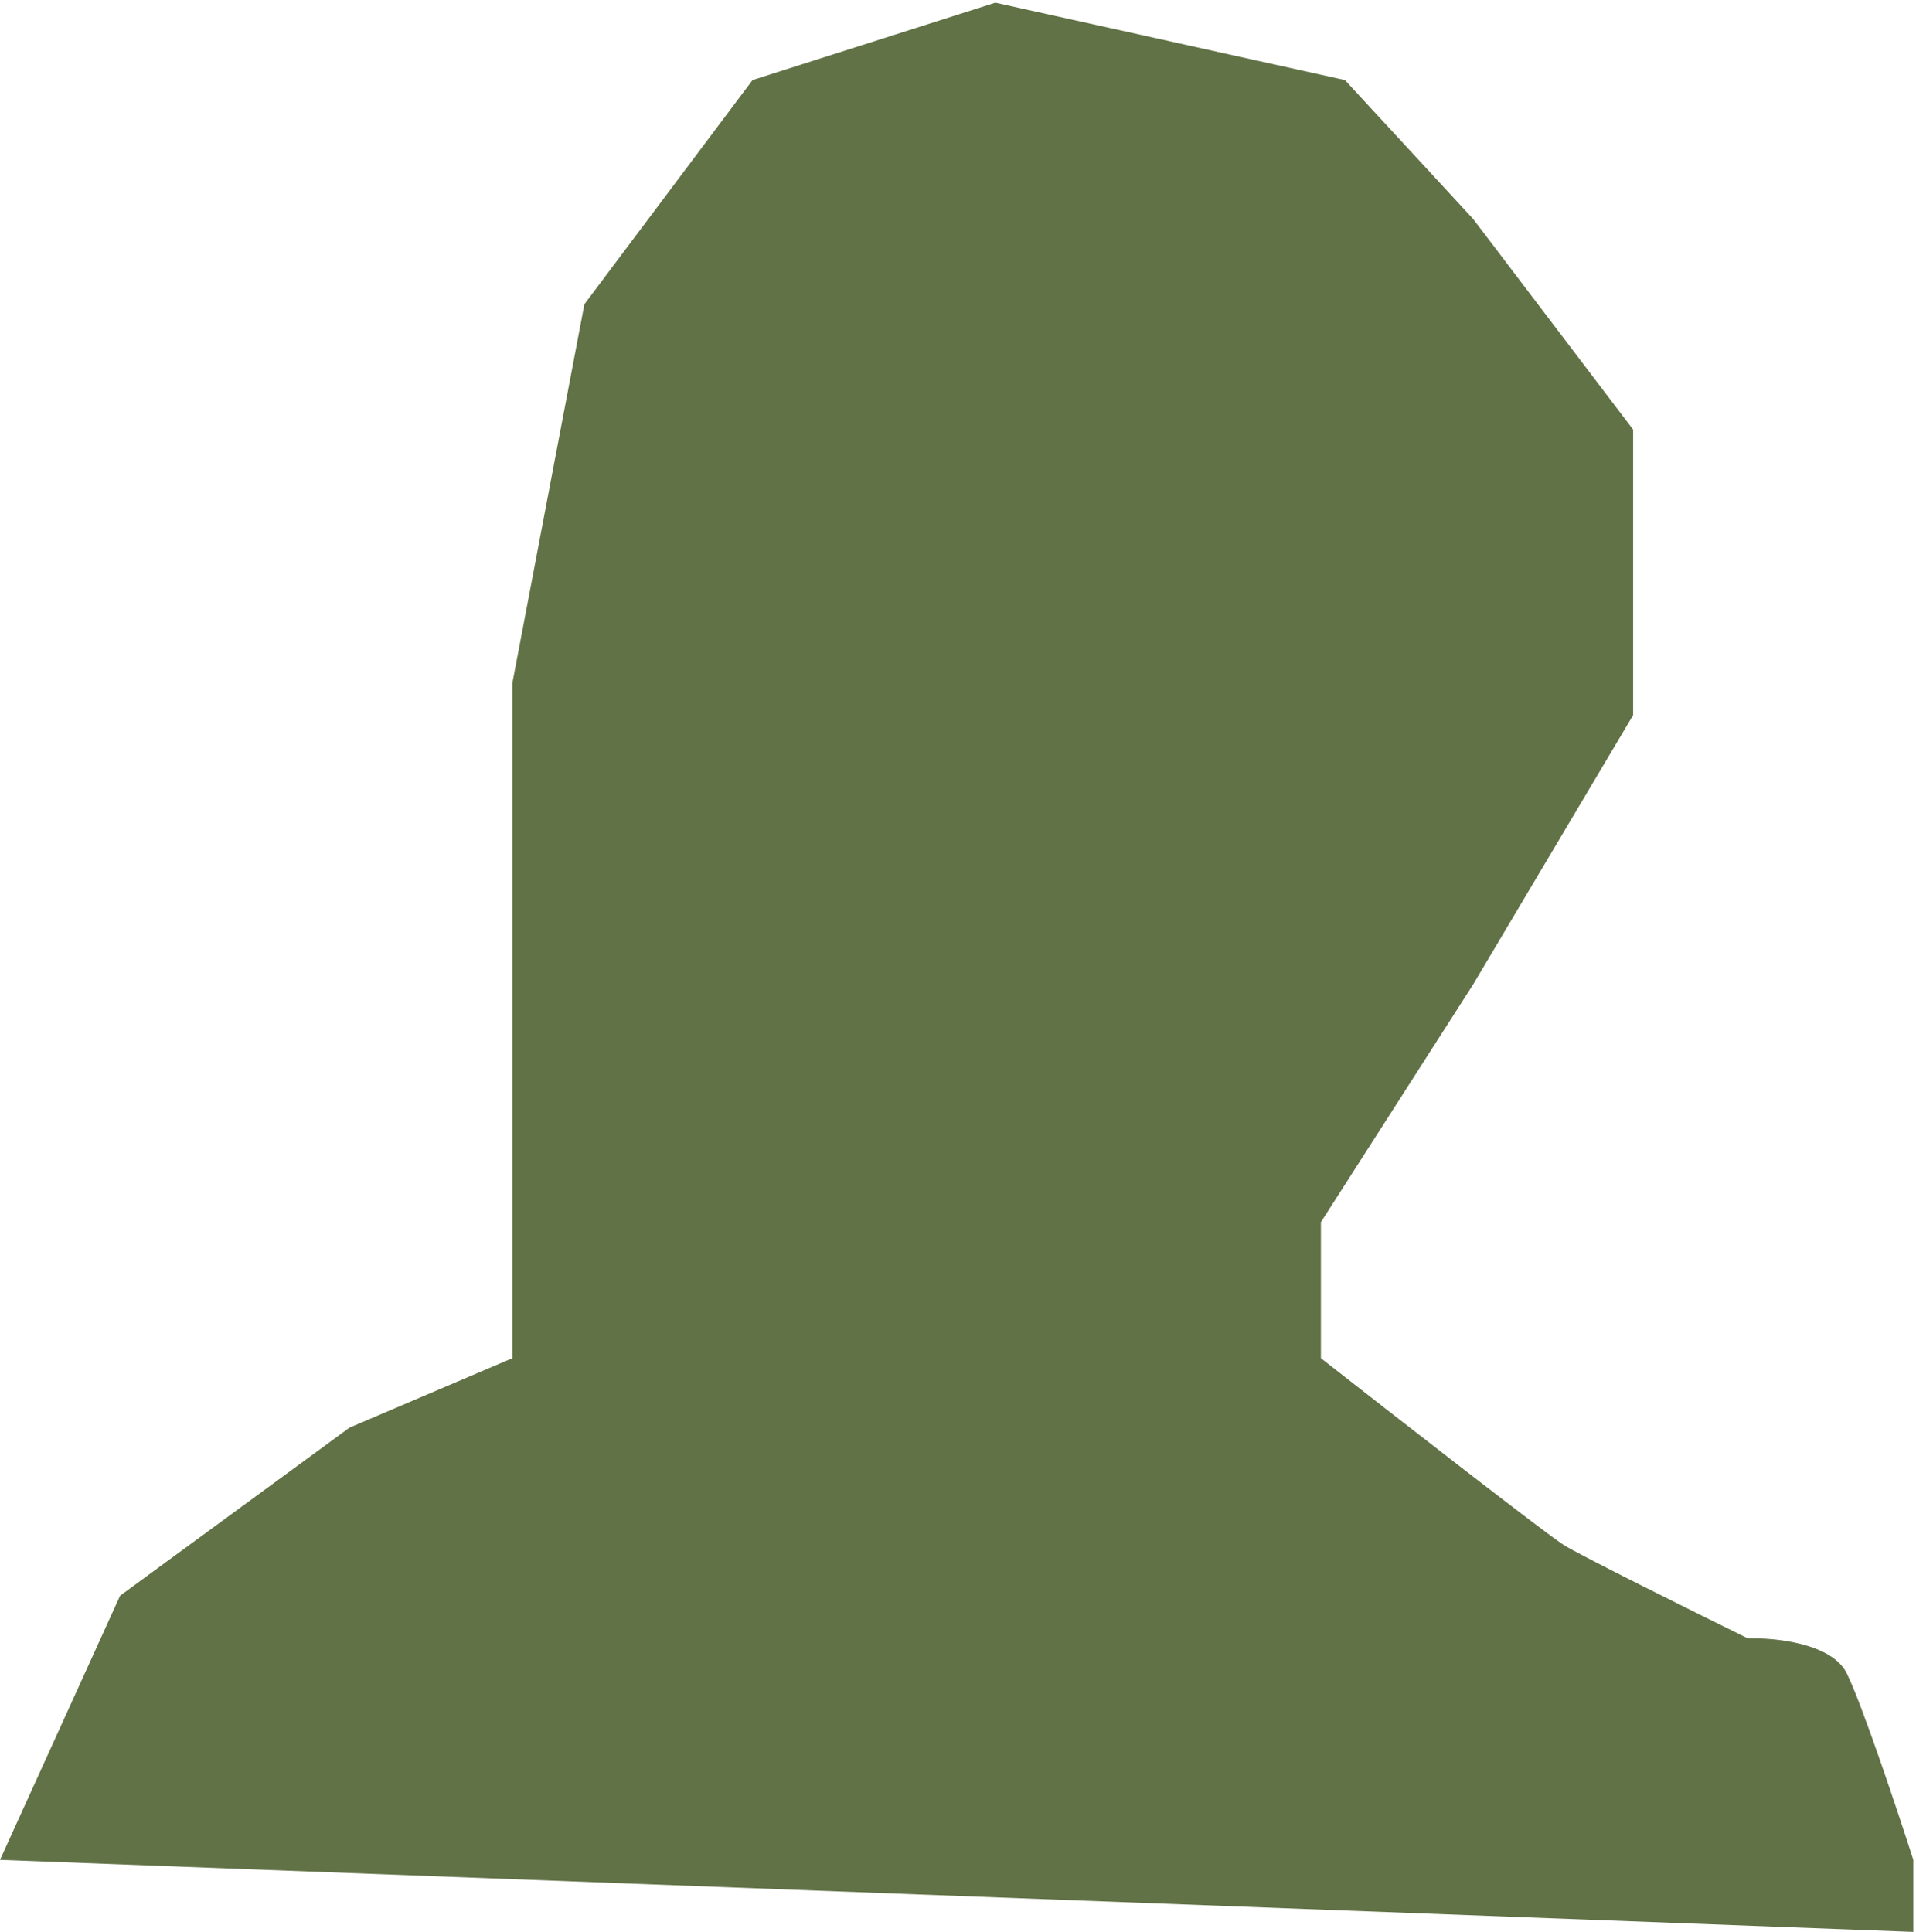 <?xml version="1.0" encoding="UTF-8"?> <svg xmlns="http://www.w3.org/2000/svg" width="359" height="362" viewBox="0 0 359 362" fill="none"><path d="M22.5 299L0 348.5L358.5 362V348.5C355.5 339.167 348.8 319.1 346 313.5C343.2 307.9 332.5 306.833 327.5 307C317.333 302 296.2 291.5 293 289.5C289.8 287.5 261.333 265.333 247.5 254.5V229L276 184.5L306 134V80.5L276 41L252 15L186.5 0.5L141 15L109.5 57L96 128V207.5V254.5L65.5 267.5L22.5 299Z" fill="#617246"></path></svg> 